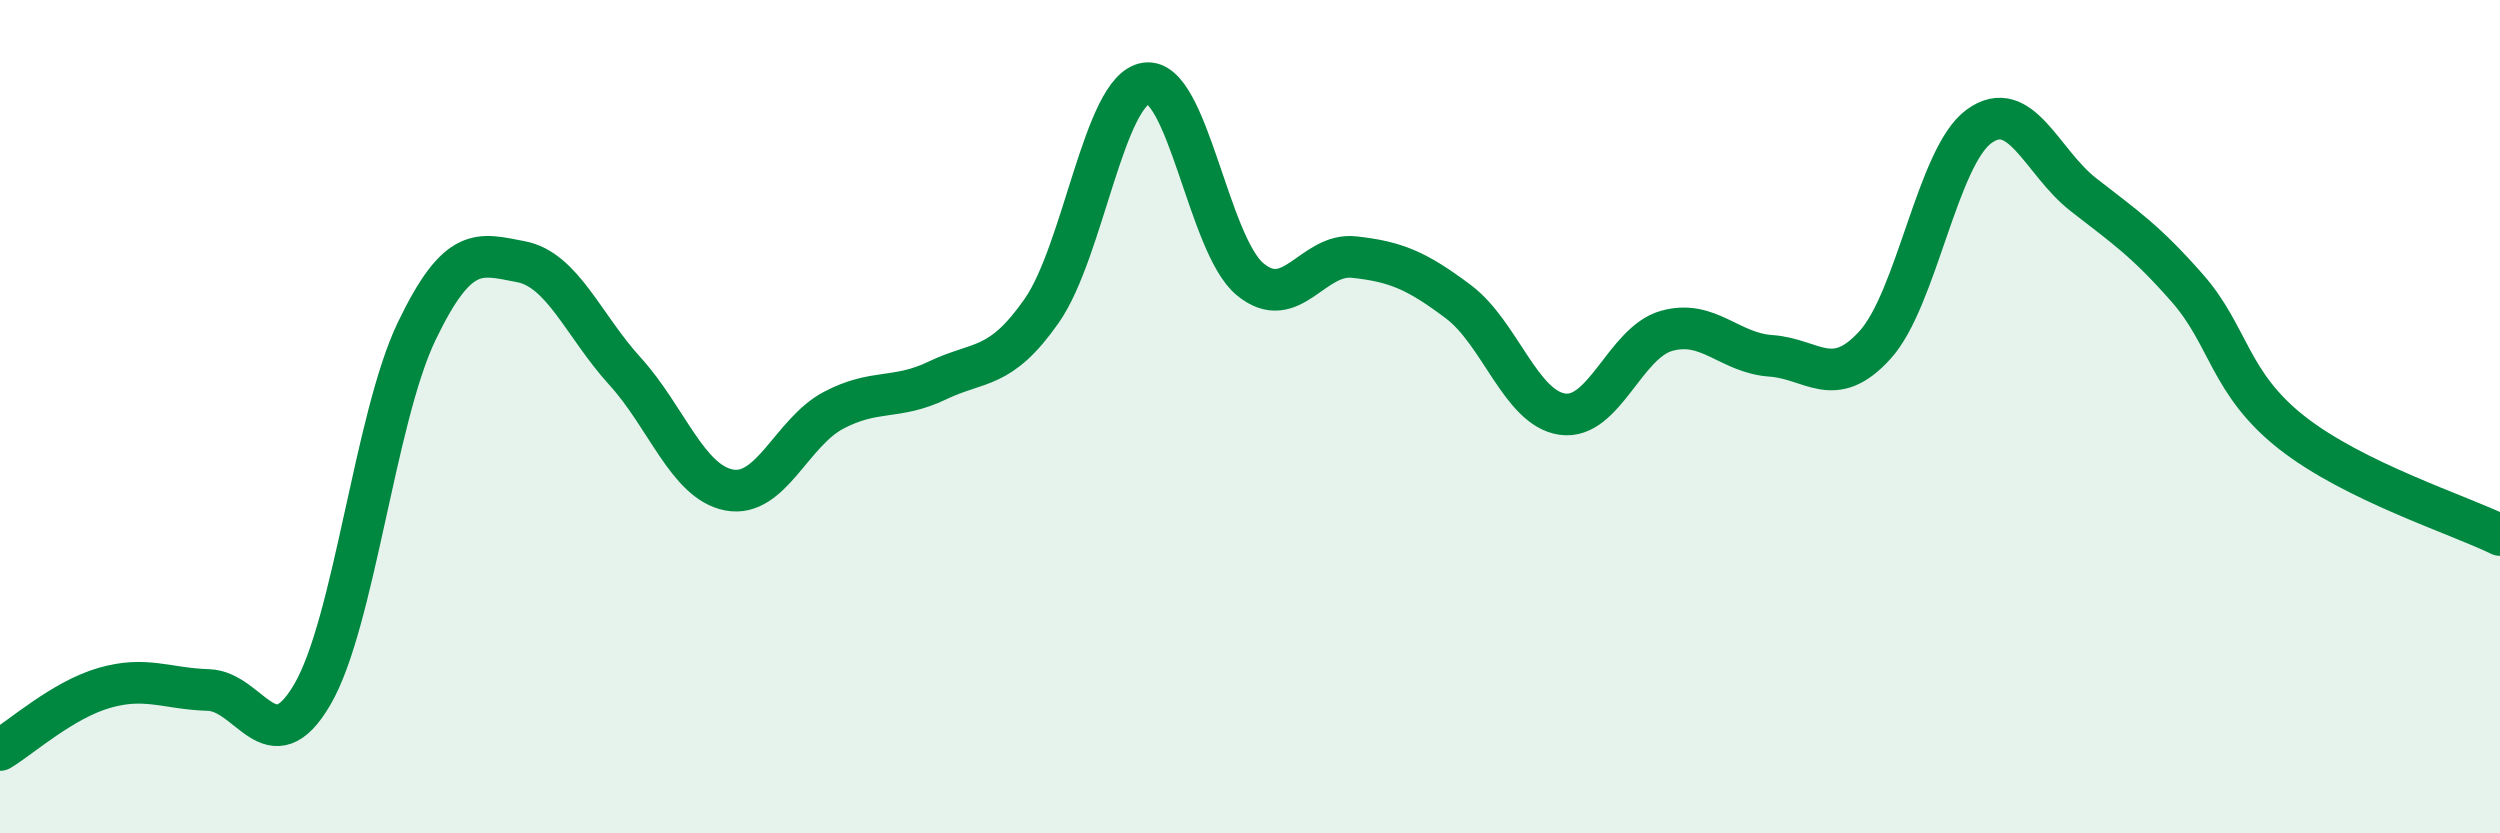 
    <svg width="60" height="20" viewBox="0 0 60 20" xmlns="http://www.w3.org/2000/svg">
      <path
        d="M 0,18 C 0.5,17.7 1.5,16.8 2.5,16.51 C 3.5,16.22 4,16.53 5,16.56 C 6,16.59 6.5,18.38 7.5,16.66 C 8.5,14.94 9,10.03 10,7.95 C 11,5.87 11.5,6.09 12.5,6.28 C 13.5,6.47 14,7.81 15,8.91 C 16,10.01 16.5,11.57 17.5,11.76 C 18.5,11.95 19,10.38 20,9.85 C 21,9.32 21.5,9.61 22.5,9.13 C 23.5,8.65 24,8.89 25,7.46 C 26,6.03 26.5,2.15 27.5,2 C 28.5,1.85 29,5.87 30,6.7 C 31,7.53 31.5,6.06 32.5,6.17 C 33.5,6.28 34,6.49 35,7.24 C 36,7.99 36.5,9.8 37.5,9.94 C 38.5,10.08 39,8.22 40,7.94 C 41,7.66 41.5,8.47 42.5,8.54 C 43.5,8.61 44,9.38 45,8.28 C 46,7.18 46.5,3.75 47.5,3.03 C 48.5,2.31 49,3.89 50,4.67 C 51,5.45 51.5,5.78 52.5,6.92 C 53.5,8.06 53.5,9.2 55,10.38 C 56.5,11.56 59,12.35 60,12.84L60 20L0 20Z"
        fill="#008740"
        opacity="0.1"
        stroke-linecap="round"
        stroke-linejoin="round"
      />
      <path
        d="M 0,18 C 0.5,17.7 1.5,16.8 2.5,16.51 C 3.5,16.22 4,16.53 5,16.56 C 6,16.59 6.5,18.38 7.5,16.66 C 8.5,14.94 9,10.03 10,7.95 C 11,5.87 11.5,6.09 12.5,6.28 C 13.5,6.47 14,7.81 15,8.91 C 16,10.01 16.5,11.57 17.5,11.76 C 18.5,11.95 19,10.38 20,9.85 C 21,9.32 21.5,9.61 22.5,9.13 C 23.5,8.65 24,8.89 25,7.46 C 26,6.03 26.5,2.15 27.5,2 C 28.5,1.85 29,5.87 30,6.7 C 31,7.53 31.5,6.06 32.5,6.17 C 33.5,6.28 34,6.49 35,7.24 C 36,7.99 36.5,9.8 37.5,9.94 C 38.5,10.08 39,8.22 40,7.94 C 41,7.66 41.5,8.47 42.5,8.54 C 43.5,8.61 44,9.38 45,8.28 C 46,7.18 46.5,3.75 47.5,3.03 C 48.5,2.31 49,3.89 50,4.67 C 51,5.45 51.5,5.78 52.5,6.92 C 53.5,8.06 53.5,9.2 55,10.38 C 56.5,11.56 59,12.35 60,12.84"
        stroke="#008740"
        stroke-width="1"
        fill="none"
        stroke-linecap="round"
        stroke-linejoin="round"
      />
    </svg>
  